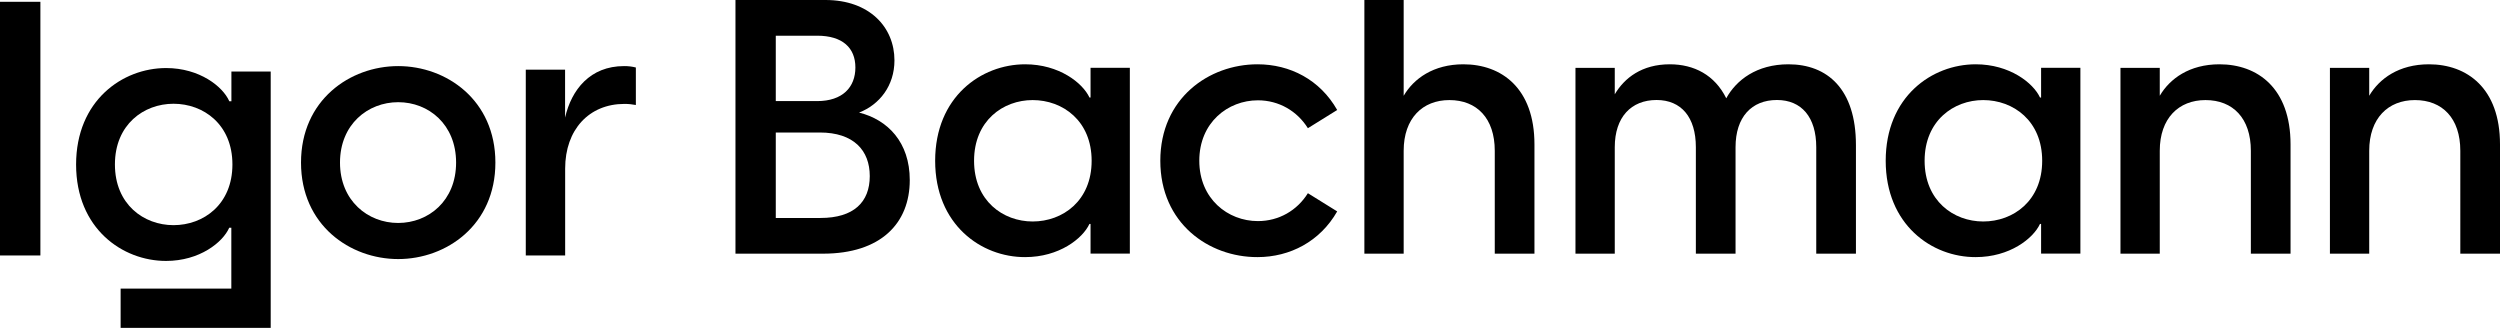 <?xml version="1.0" encoding="utf-8"?>
<!-- Generator: Adobe Illustrator 27.9.0, SVG Export Plug-In . SVG Version: 6.00 Build 0)  -->
<svg version="1.1" id="Layer_1" xmlns="http://www.w3.org/2000/svg" xmlns:xlink="http://www.w3.org/1999/xlink" x="0px" y="0px"
	 viewBox="0 0 320 41.97" style="enable-background:new 0 0 320 41.97;" xml:space="preserve">
<style type="text/css">
	.st0{fill:#5656CC;}
	.st1{fill:#4D4D4F;}
	.st2{fill:#5656CA;}
	.st3{fill:#5756C7;}
	.st4{fill:#6145F5;}
</style>
<g>
	<g>
		<path d="M116.45,23.05c0,5.53-3.7,9.42-11.11,9.42h-11.2V0h11.52c5.63,0,8.83,3.48,8.83,7.73c0,3.25-1.92,5.67-4.53,6.68
			C113.62,15.32,116.45,18.2,116.45,23.05z M99.3,4.57v8.37h5.3c3.25,0,4.89-1.78,4.89-4.3s-1.65-4.07-4.89-4.07H99.3z
			 M111.33,22.54c0-3.29-2.06-5.58-6.4-5.58H99.3V27.9h5.72C109.27,27.9,111.33,25.88,111.33,22.54z"/>
		<path d="M119.7,20.58c0-8.19,5.9-12.35,11.52-12.35c4.34,0,7.36,2.38,8.23,4.25h0.14v-3.8h5.03v23.78h-5.03v-3.8h-0.14
			c-0.87,1.88-3.89,4.25-8.23,4.25C125.6,32.93,119.7,28.76,119.7,20.58z M139.73,20.58c0-5.12-3.7-7.77-7.55-7.77
			c-3.8,0-7.5,2.65-7.5,7.77s3.7,7.77,7.5,7.77C136.03,28.35,139.73,25.7,139.73,20.58z"/>
		<path d="M148.52,20.58c0-8,6.22-12.35,12.44-12.35c4.16,0,8,1.97,10.2,5.85l-3.75,2.33c-1.37-2.19-3.7-3.57-6.4-3.57
			c-3.84,0-7.5,2.84-7.5,7.73s3.66,7.73,7.5,7.73c2.7,0,5.03-1.37,6.4-3.57l3.75,2.33c-2.19,3.84-6.04,5.85-10.2,5.85
			C154.73,32.93,148.52,28.58,148.52,20.58z"/>
		<path d="M196.41,18.48v13.99h-5.08V19.3c0-4.16-2.29-6.49-5.81-6.49c-3.43,0-5.85,2.33-5.85,6.49v13.17h-5.03V0h5.03v12.26
			c1.28-2.19,3.8-4.03,7.64-4.03C192.2,8.23,196.41,11.29,196.41,18.48z"/>
		<g>
			<path d="M237.56,18.57v13.9h-5.08V18.84c0-3.84-1.88-6.04-5.03-6.04c-3.25,0-5.3,2.19-5.3,6.04v13.63h-5.08V18.84
				c0-3.84-1.87-6.04-5.03-6.04c-3.25,0-5.35,2.19-5.35,6.04v13.63h-5.03V8.69h5.03v3.38c1.24-2.1,3.48-3.84,7.04-3.84
				c3.11,0,5.76,1.37,7.23,4.35c1.28-2.33,3.89-4.35,7.96-4.35C233.9,8.23,237.56,11.39,237.56,18.57z"/>
			<path d="M241.37,20.58c0-8.19,5.9-12.35,11.52-12.35c4.34,0,7.36,2.38,8.23,4.25h0.14v-3.8h5.03v23.78h-5.03v-3.8h-0.14
				c-0.87,1.88-3.89,4.25-8.23,4.25C247.27,32.93,241.37,28.76,241.37,20.58z M261.4,20.58c0-5.12-3.7-7.77-7.55-7.77
				c-3.79,0-7.5,2.65-7.5,7.77s3.7,7.77,7.5,7.77C257.7,28.35,261.4,25.7,261.4,20.58z"/>
			<path d="M293.19,18.48v13.99h-5.08V19.3c0-4.16-2.29-6.49-5.81-6.49c-3.43,0-5.85,2.33-5.85,6.49v13.17h-5.03V8.69h5.03v3.57
				c1.28-2.19,3.8-4.03,7.64-4.03C288.98,8.23,293.19,11.29,293.19,18.48z"/>
			<path d="M320,18.48v13.99h-5.08V19.3c0-4.16-2.29-6.49-5.81-6.49c-3.43,0-5.85,2.33-5.85,6.49v13.17h-5.03V8.69h5.03v3.57
				c1.28-2.19,3.8-4.03,7.64-4.03C315.79,8.23,320,11.29,320,18.48z"/>
		</g>
	</g>
	<g>
		<path d="M0,0.23h5.17V32.7H0V0.23z"/>
		<path d="M38.53,20.81c0-8,6.26-12.35,12.44-12.35s12.44,4.35,12.44,12.35s-6.27,12.35-12.44,12.35S38.53,28.81,38.53,20.81z
			 M58.38,20.81c0-4.89-3.52-7.73-7.41-7.73c-3.89,0-7.45,2.84-7.45,7.73s3.57,7.73,7.45,7.73C54.86,28.53,58.38,25.7,58.38,20.81z"
			/>
		<path d="M81.39,8.64v4.8c-0.5-0.09-0.91-0.14-1.46-0.14c-4.53,0-7.59,3.29-7.59,8.28V32.7H67.3V8.92h5.03v6.13
			c0.82-3.57,3.2-6.59,7.55-6.59C80.43,8.46,80.89,8.51,81.39,8.64z"/>
		<path d="M34.65,36.94V29.3V9.16h-5.03v3.8h-0.27c-0.82-1.88-3.8-4.25-8.09-4.25c-5.58,0-11.52,4.16-11.52,12.35
			S15.67,33.4,21.25,33.4c4.3,0,7.27-2.38,8.09-4.25h0.27v0.16h0v7.63H15.44v5.03h14.18h5.03h0L34.65,36.94L34.65,36.94z
			 M22.21,28.82c-3.8,0-7.5-2.65-7.5-7.77s3.7-7.77,7.5-7.77c3.84,0,7.54,2.65,7.54,7.77S26.05,28.82,22.21,28.82z"/>
	</g>
</g>
</svg>
